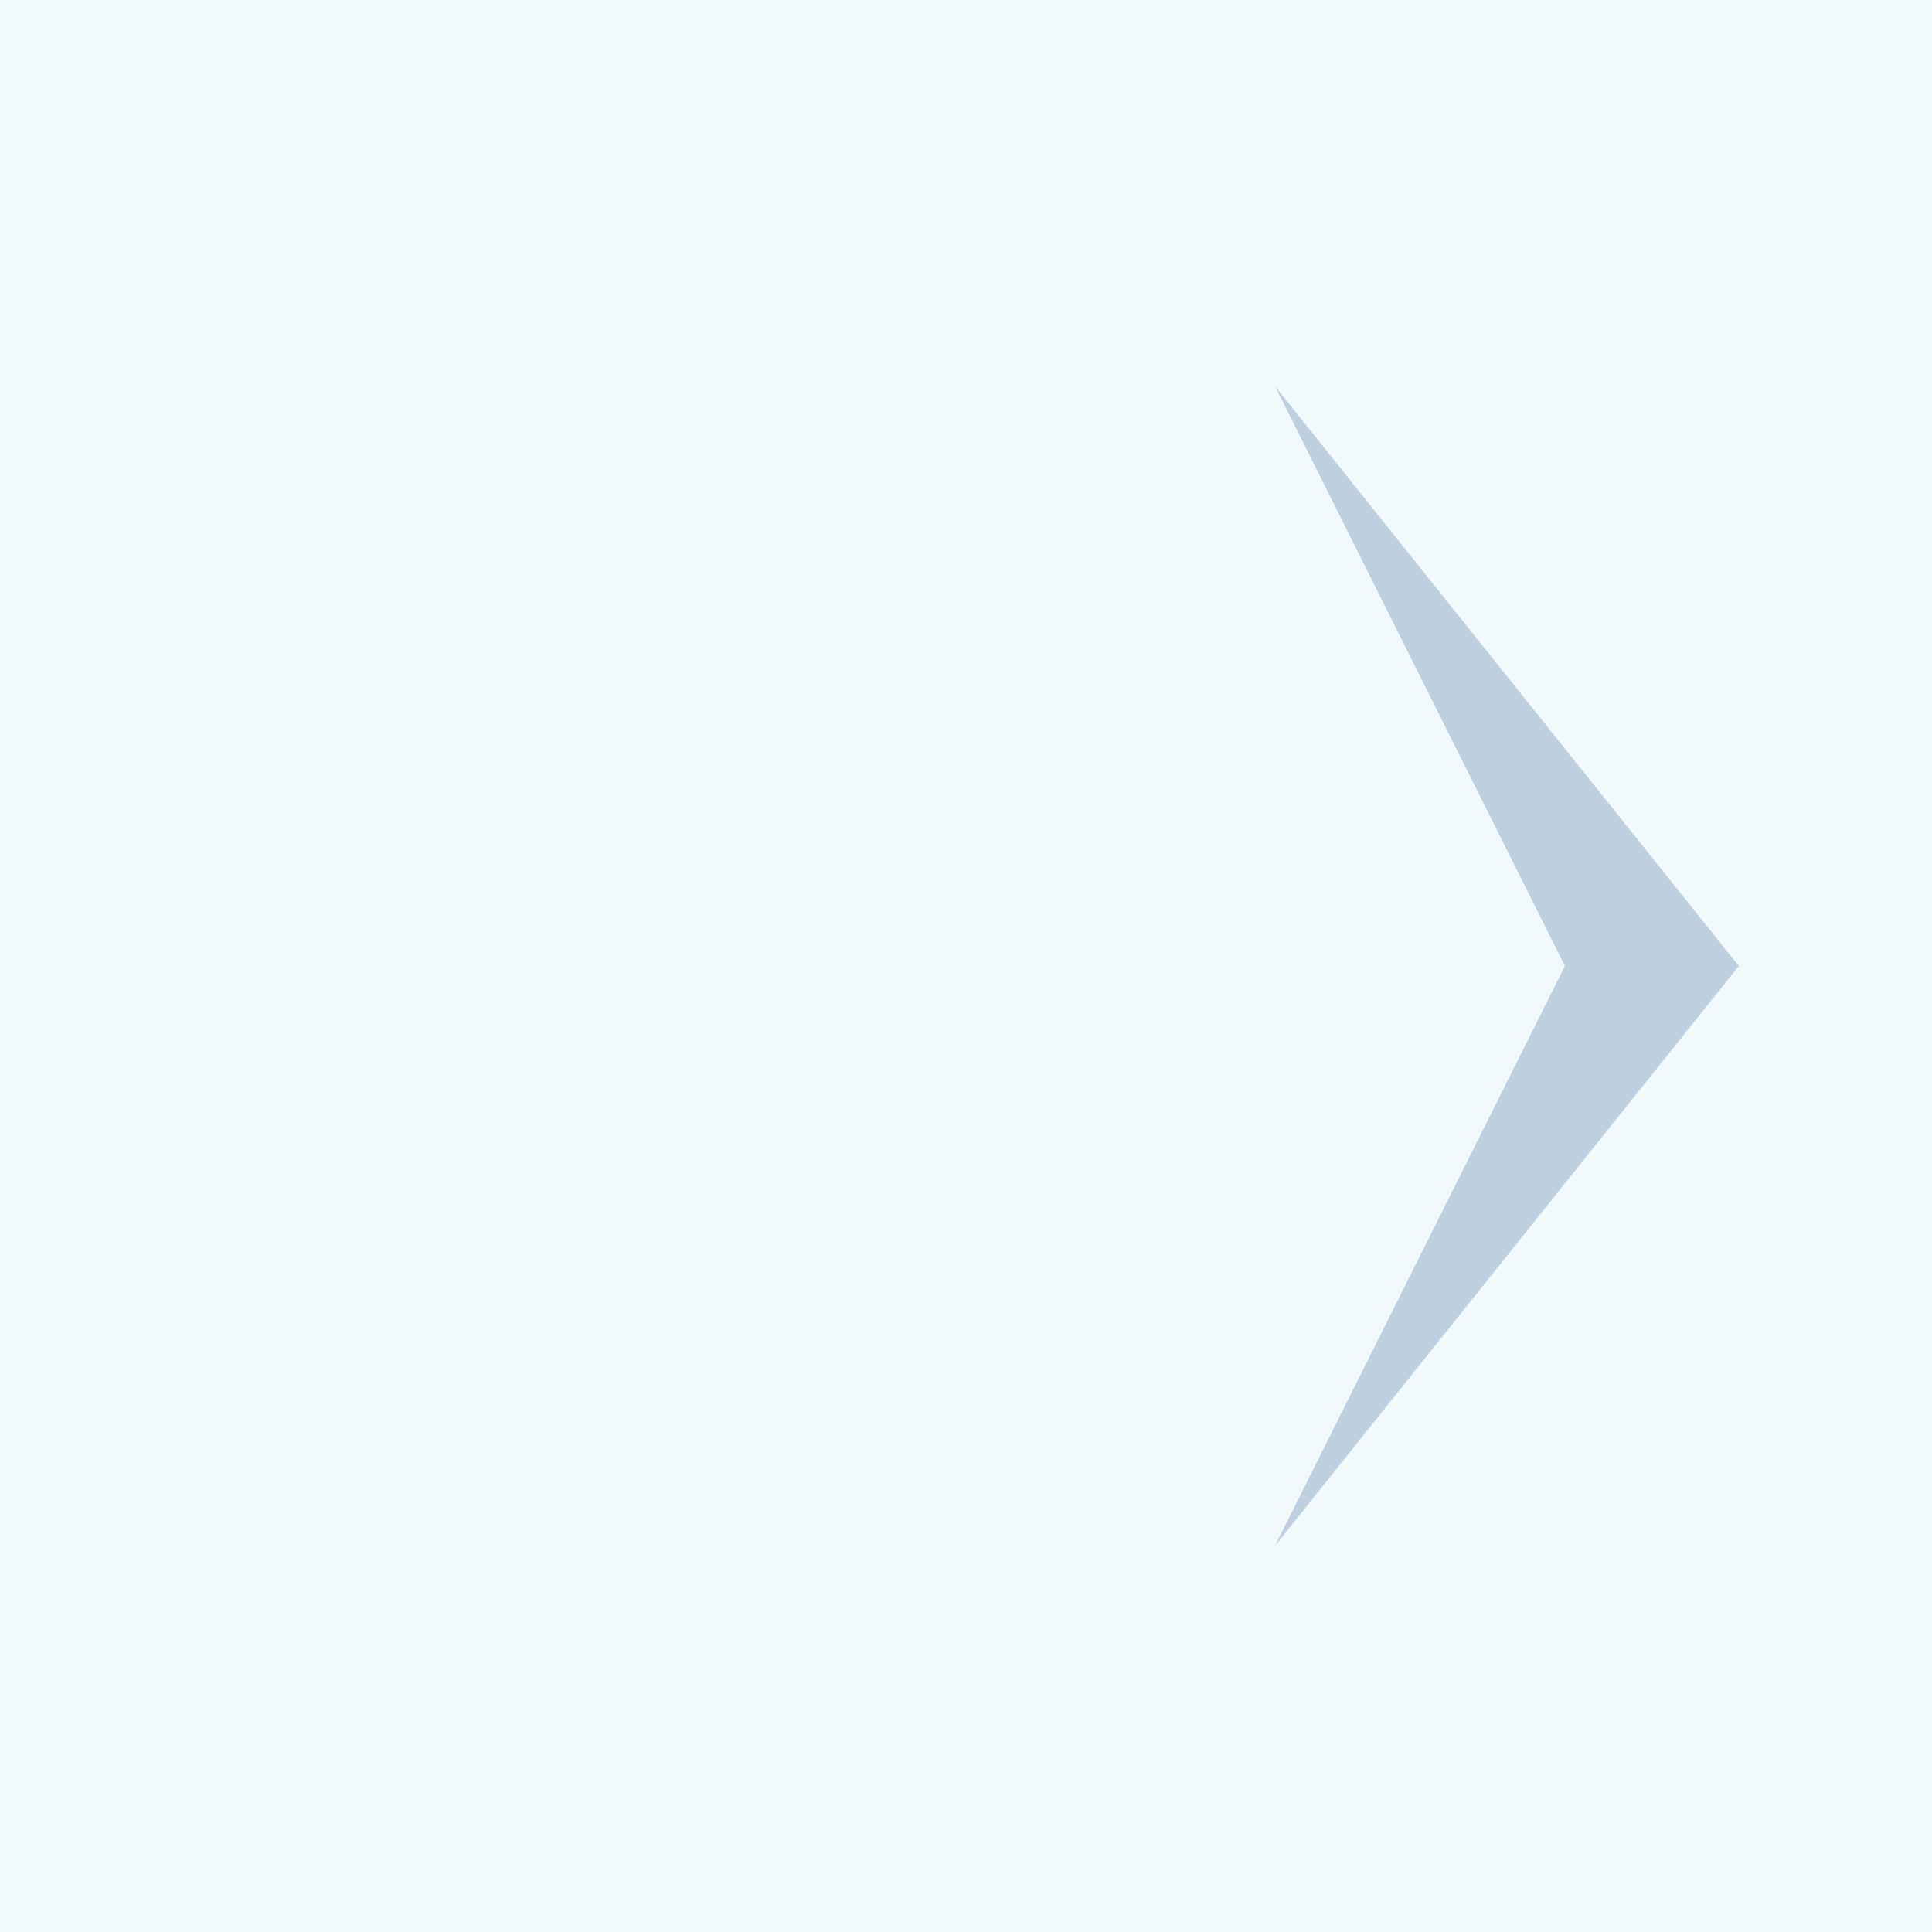 <svg width="100" height="100" viewBox="0 0 100 100" fill="none" xmlns="http://www.w3.org/2000/svg">
<g clip-path="url(#clip0_478_2632)">
<rect width="100" height="100" fill="#F1F9FB"/>
<g opacity="0.75" filter="url(#filter0_f_478_2632)">
<path d="M18 5H54L90 50L54 95H18V5Z" fill="#AEC3D7"/>
</g>
<path d="M10 -4H54L81 50L54 104H10V-4Z" fill="#F1F9FB"/>
<rect x="0.5" y="-1" width="56" height="102" fill="#F1F9FB"/>
</g>
<defs>
<filter id="filter0_f_478_2632" x="4.5" y="-8.5" width="99" height="117" filterUnits="userSpaceOnUse" color-interpolation-filters="sRGB">
<feFlood flood-opacity="0" result="BackgroundImageFix"/>
<feBlend mode="normal" in="SourceGraphic" in2="BackgroundImageFix" result="shape"/>
<feGaussianBlur stdDeviation="6.75" result="effect1_foregroundBlur_478_2632"/>
</filter>
<clipPath id="clip0_478_2632">
<rect width="100" height="100" fill="white"/>
</clipPath>
</defs>
</svg>
